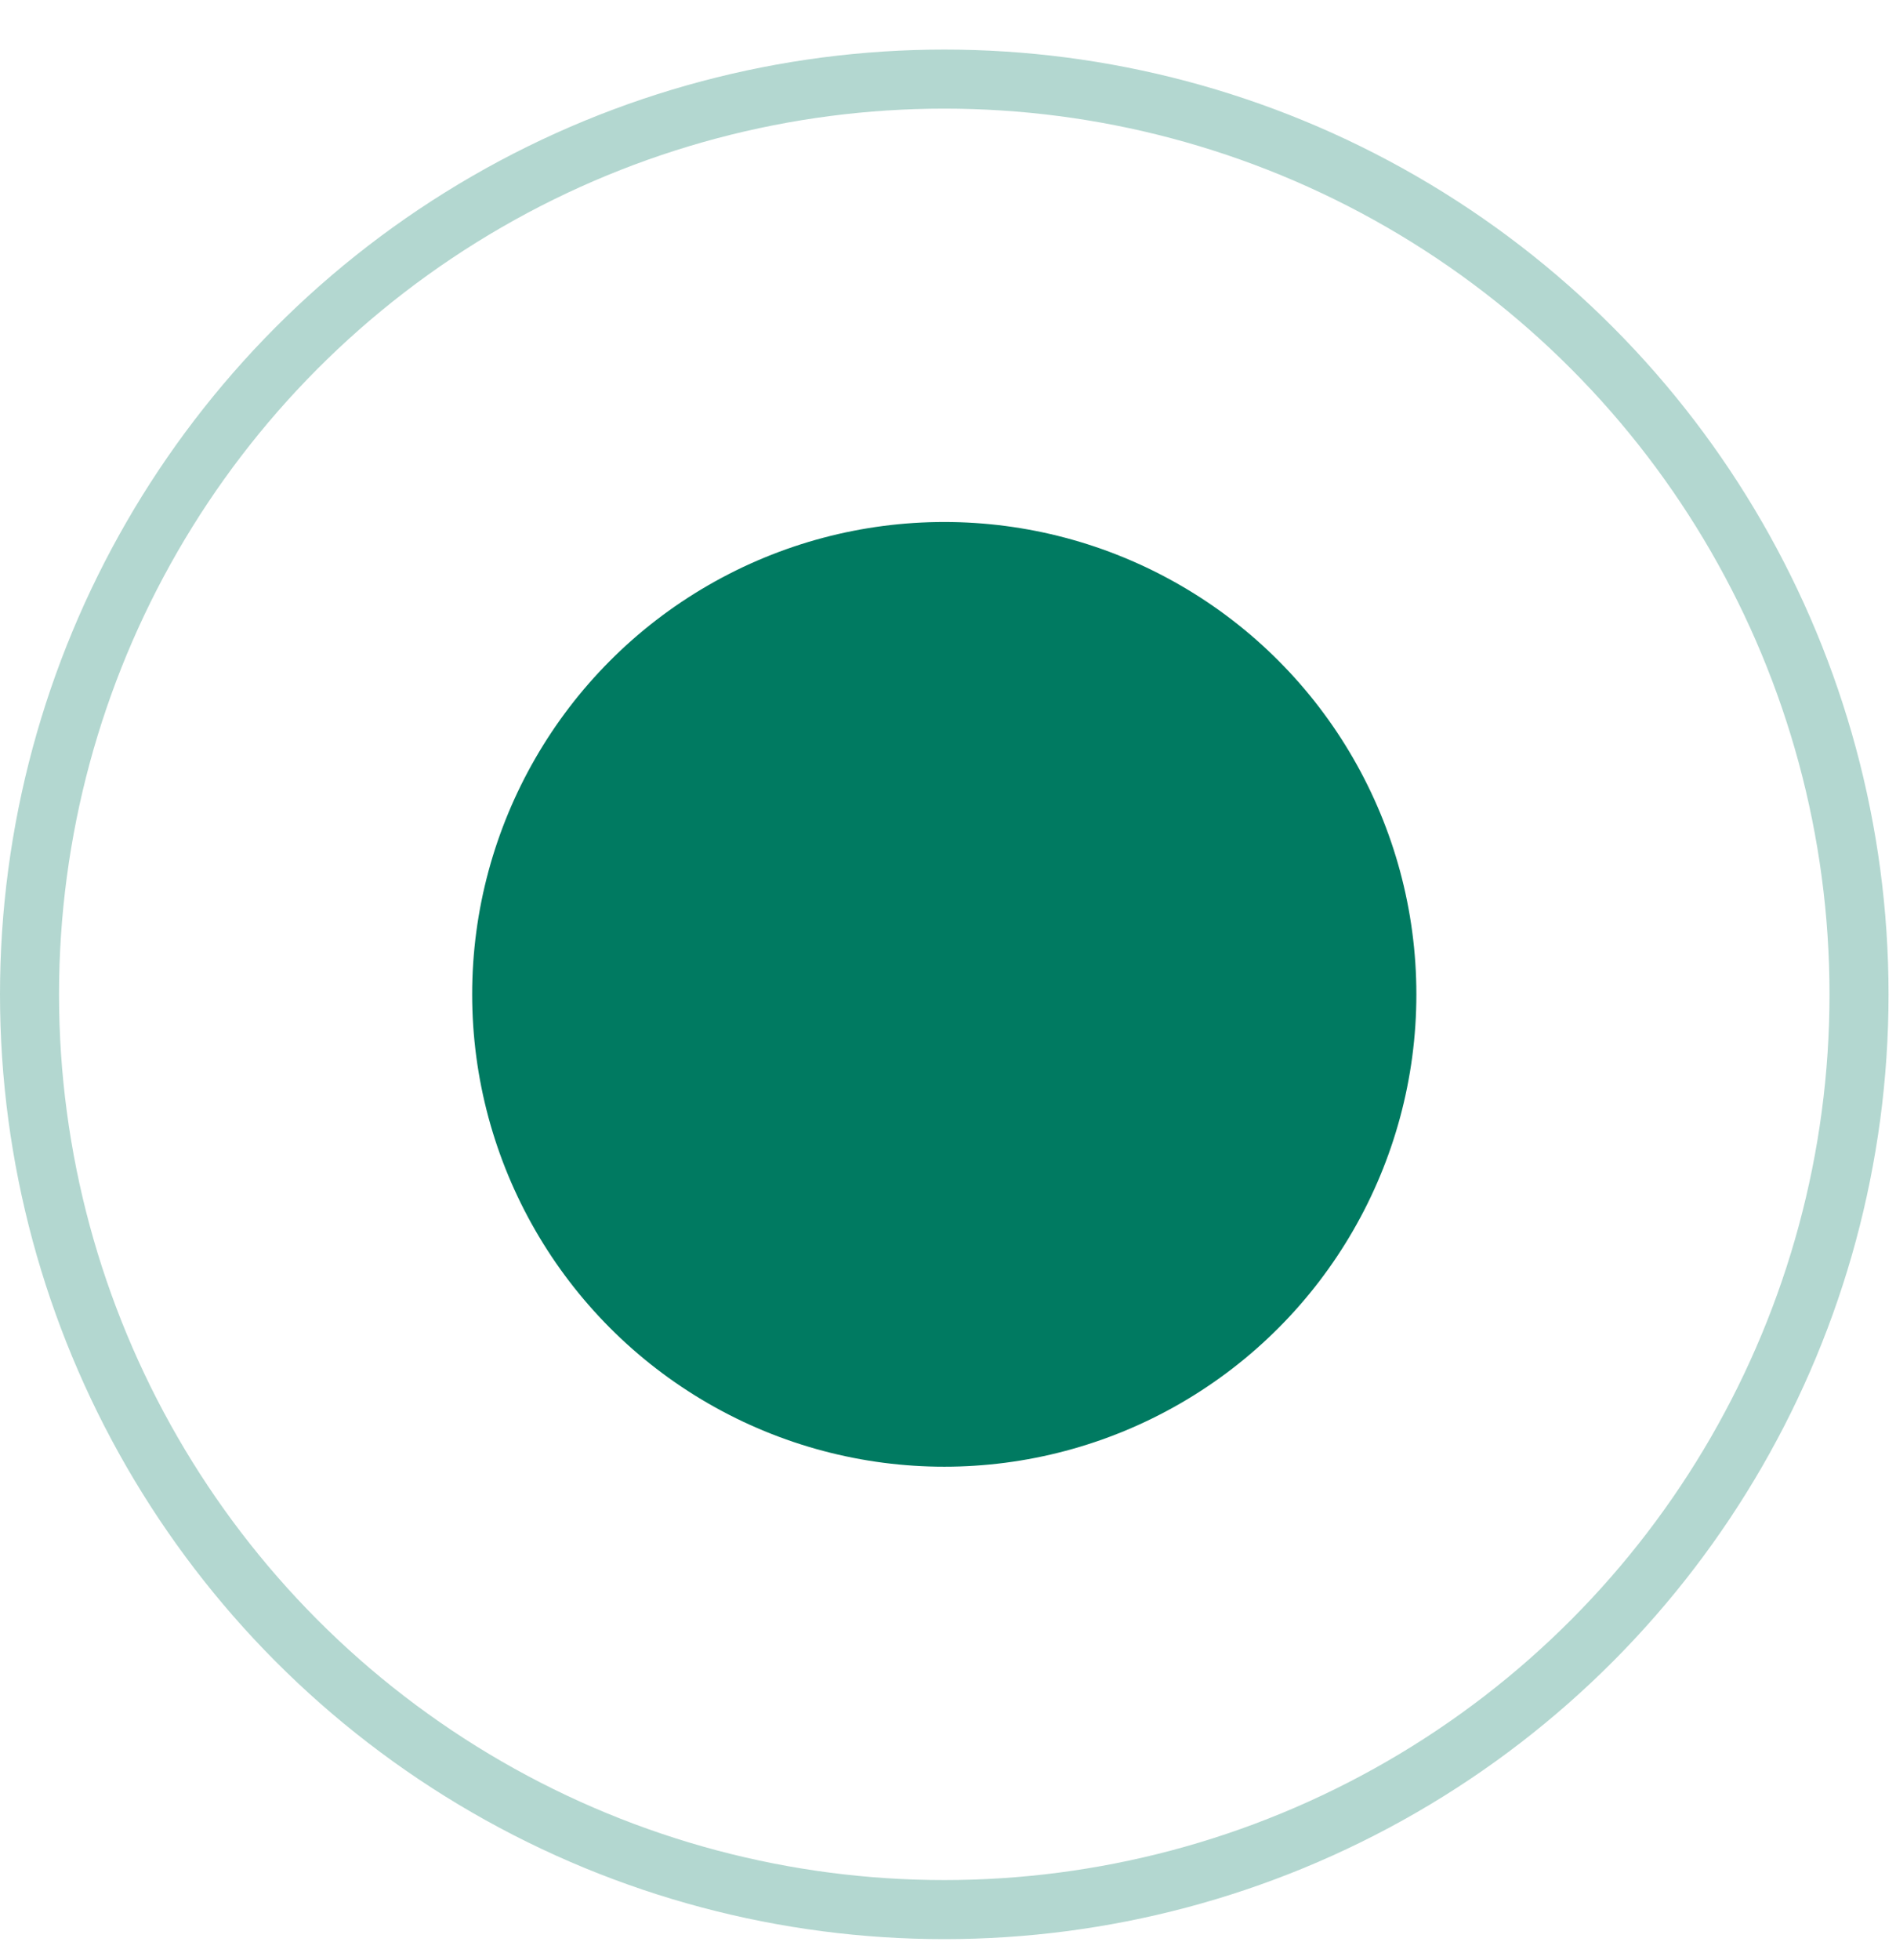 <?xml version="1.0" encoding="UTF-8"?> <svg xmlns="http://www.w3.org/2000/svg" width="30" height="31" viewBox="0 0 30 31" fill="none"><circle cx="14.941" cy="15.725" r="14.474" stroke="#007A61" stroke-opacity="0.3" stroke-width="0.934"></circle><circle cx="14.941" cy="15.725" r="7.47" fill="#007A61"></circle></svg> 